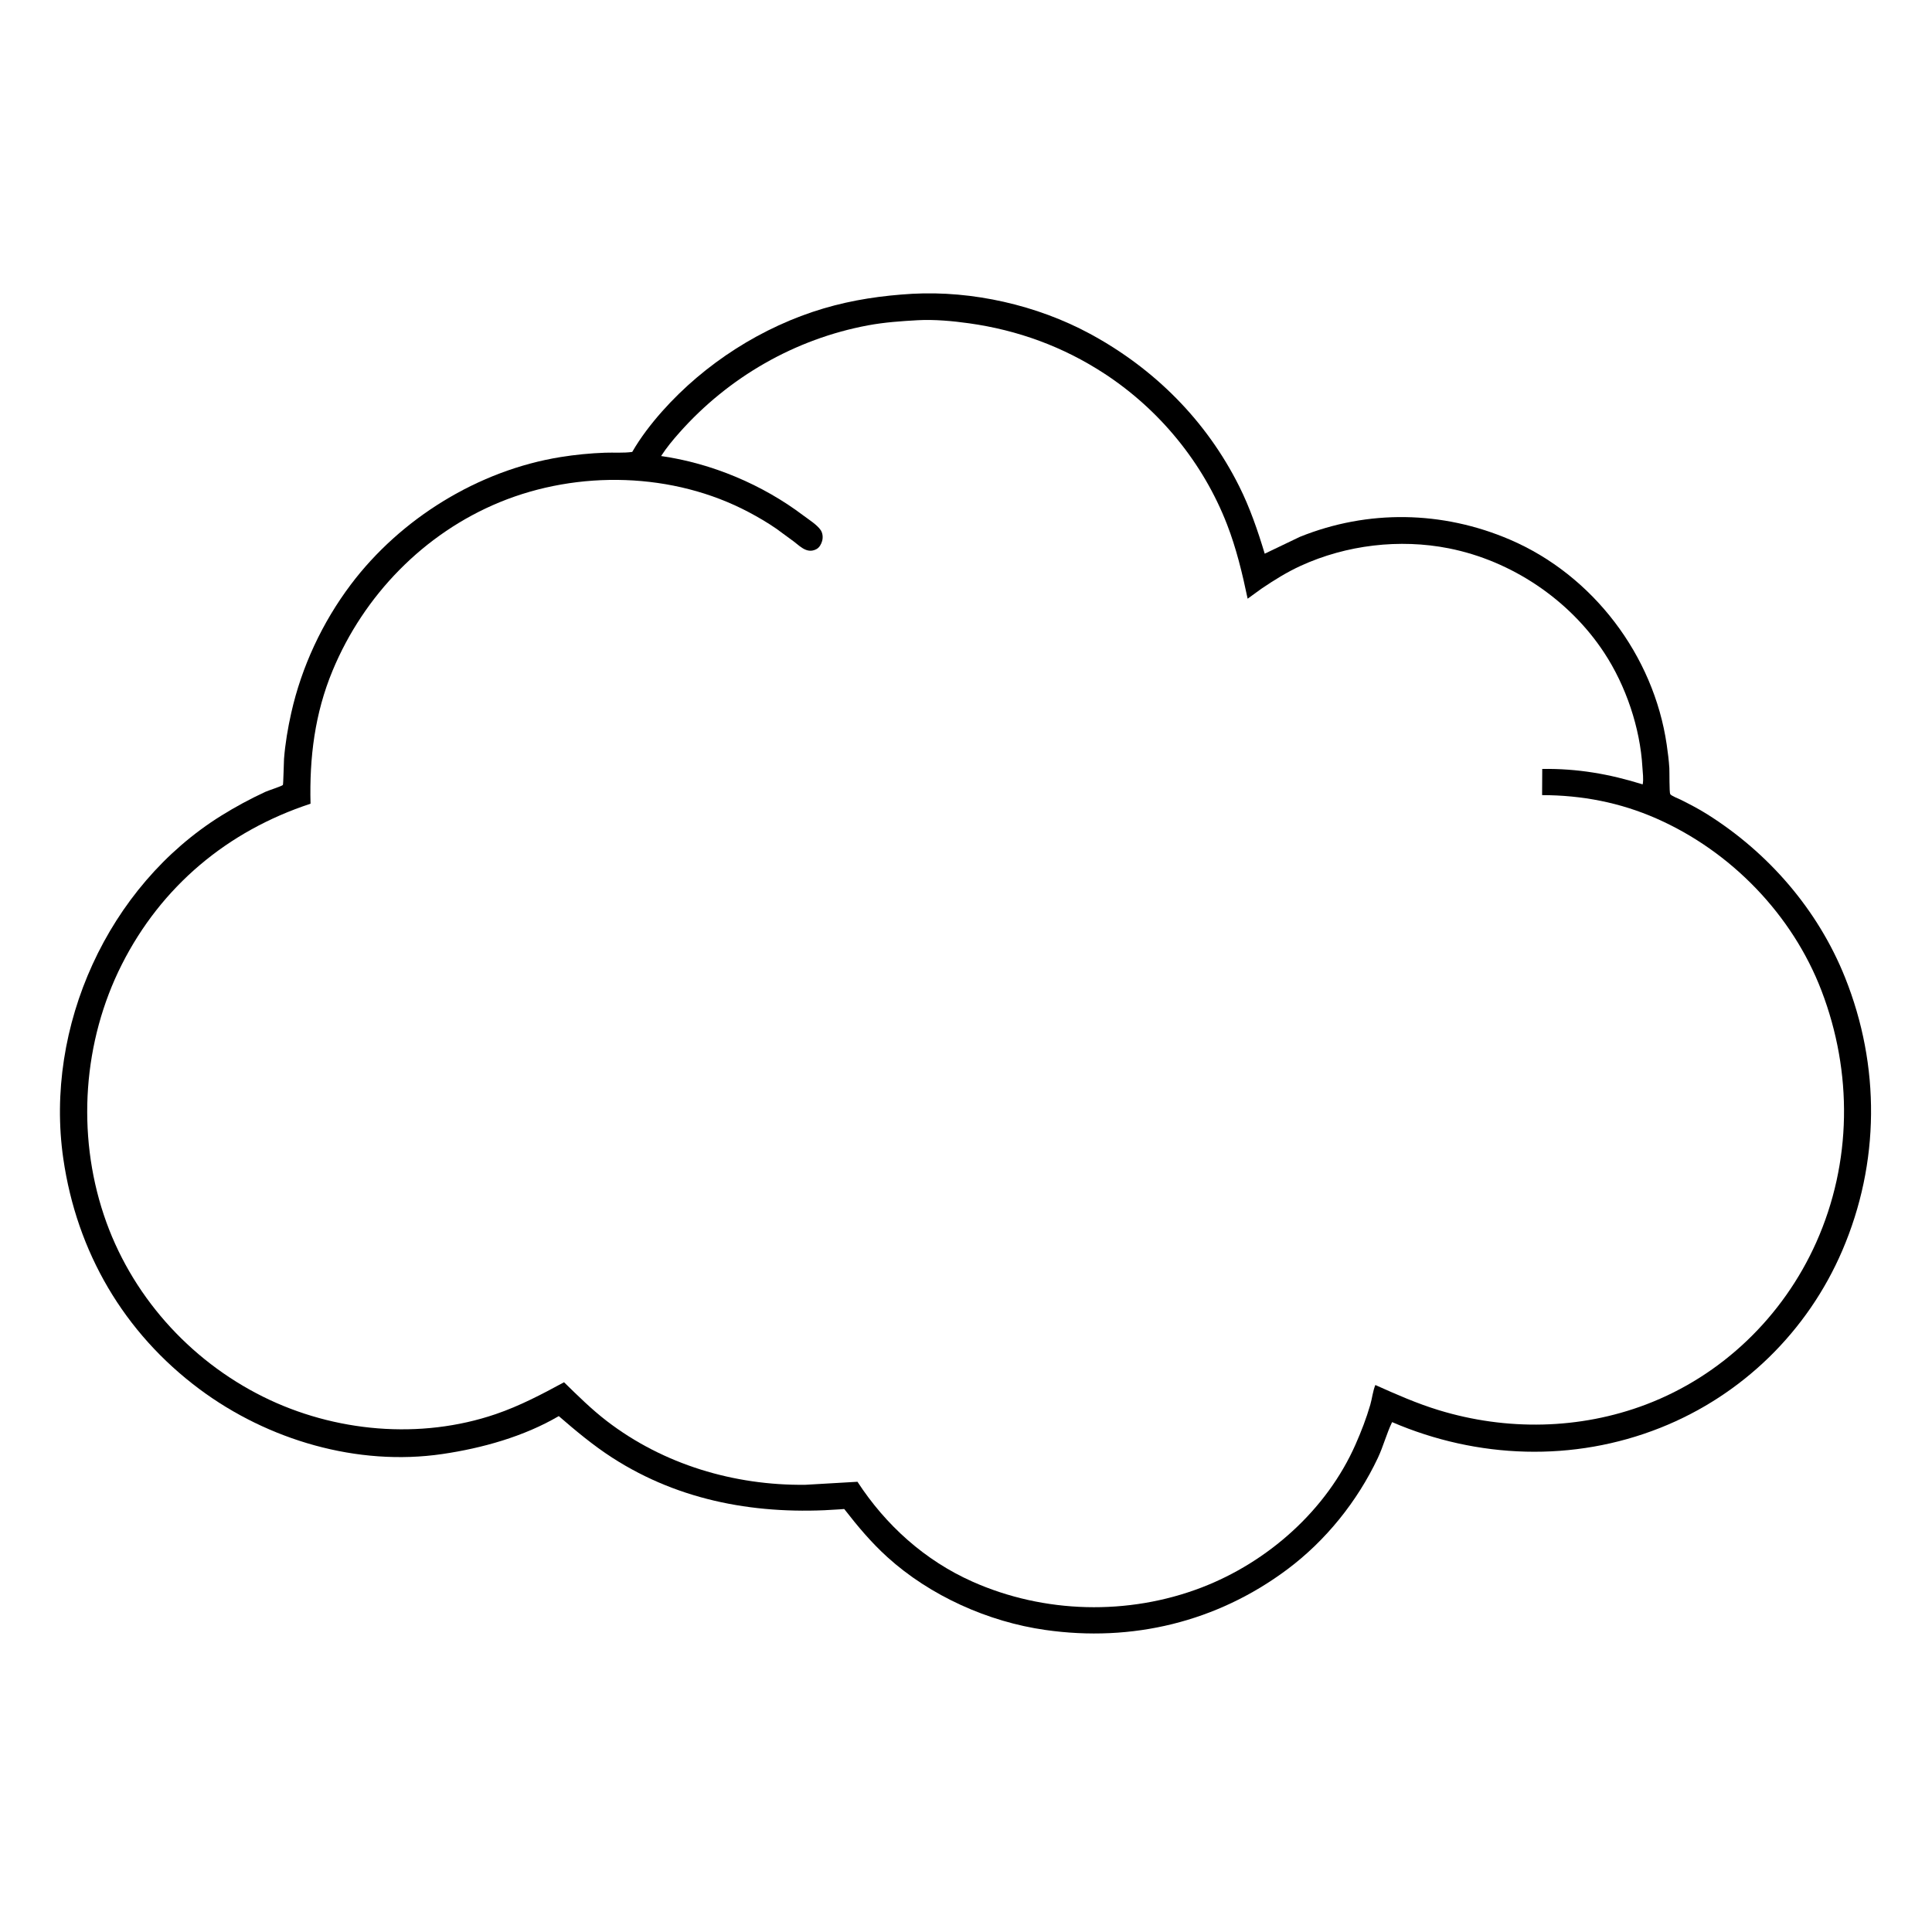 <svg version="1.1" xmlns="http://www.w3.org/2000/svg" style="display: block;" viewBox="0 0 2048 2048" width="1024" height="1024">
<path transform="translate(0,0)" fill="rgb(255,255,255)" d="M -0 -0 L 2048 0 L 2048 2048 L -0 2048 L -0 -0 z"/>
<path transform="translate(0,0)" fill="rgb(0,0,0)" d="M 967.118 311.428 C 1030.95 307.993 1099.23 323.477 1155.38 353.815 C 1223.65 390.707 1278.76 445.838 1313.57 515.436 C 1325.01 538.305 1333.29 562.509 1340.66 586.935 L 1378 569.047 C 1450.23 539.968 1529.11 541.433 1600.48 571.983 C 1688.63 609.721 1752.97 694.739 1766.78 789.341 C 1767.98 797.561 1769.05 805.88 1769.56 814.171 C 1769.8 818.049 1769.47 840.053 1770.49 841.754 C 1771.64 843.68 1779.02 846.454 1781.17 847.525 C 1790.77 852.323 1800.25 857.193 1809.35 862.904 C 1874.66 903.867 1927.08 964.334 1955.84 1036.21 C 1993.34 1129.89 1992.74 1232.67 1952.96 1325.5 C 1916.14 1411.42 1846.68 1479.15 1759.87 1513.59 C 1668.01 1550.03 1566.16 1546.41 1475.69 1507.5 C 1469.81 1519.64 1466.39 1533.16 1460.56 1545.5 C 1438.78 1591.59 1405.33 1633.18 1364.45 1663.7 C 1289.88 1719.39 1199.92 1740.98 1108.06 1727.81 C 1047.55 1719.23 986.04 1691.72 940.7 1650.65 C 923.462 1635.04 909.162 1617.92 894.914 1599.6 L 889.86 1599.99 C 804.779 1606.18 721.64 1592.05 649.008 1545.2 C 628.915 1532.24 610.371 1516.74 592.316 1501.13 C 555.353 1522.81 511.1 1535.13 469.033 1541.32 C 378.885 1554.59 283.899 1526.53 211.494 1472.56 C 131.241 1412.74 81.377 1327.05 67.09 1228.18 C 46.911 1088.53 114.377 939.498 234.457 864.693 C 249.465 855.344 265.389 846.726 281.463 839.319 C 284.351 837.989 299.13 833.229 299.875 832.083 C 300.402 831.272 300.817 807.82 301.074 804.5 C 302.336 788.185 305.144 771.724 308.72 755.773 C 319.697 706.808 341.66 659.807 371.819 619.741 C 424.74 549.438 507.222 498.541 594.286 484.5 C 609.741 482.008 625.608 480.456 641.248 479.892 C 650.751 479.549 660.81 480.378 670.199 479.066 C 678.874 463.949 690.41 448.984 701.968 435.98 C 747 385.317 808.09 346.197 873.085 326.946 C 903.938 317.807 935.073 313.301 967.118 311.428 z"/>
<path transform="translate(0,0)" fill="rgb(255,255,255)" d="M 972.986 339.432 C 990.593 338.495 1009.83 340.263 1027.26 342.71 C 1079.04 349.979 1126.99 367.461 1170.84 396.131 C 1229.23 434.304 1275.38 490.629 1300.63 555.714 C 1310.59 581.361 1316.92 607.792 1322.55 634.646 L 1337.13 624.077 C 1350.44 615.063 1364.2 606.463 1378.84 599.765 C 1427.22 577.627 1483.59 570.926 1535.78 581.253 C 1602.09 594.374 1663.34 635.388 1700.5 691.904 C 1723.47 726.833 1738.65 771.528 1741.02 813.348 C 1741.34 818.95 1742.42 826.033 1741.31 831.485 C 1705.85 820.417 1672.1 814.572 1634.84 815.103 L 1634.69 842.856 C 1676.9 842.937 1717.27 850.65 1756 867.71 C 1834.89 902.449 1900.02 969.583 1930.88 1050.23 C 1963.96 1136.66 1963.19 1232.17 1925.27 1317.03 C 1890.15 1395.61 1825.35 1458.31 1744.74 1488.86 C 1674.49 1515.49 1596.91 1516.75 1525.18 1494.84 C 1501.72 1487.67 1480.25 1478.16 1457.92 1468.16 C 1455.28 1474.55 1454.5 1482.41 1452.54 1489.17 C 1448.33 1503.66 1442.99 1517.44 1436.9 1531.25 C 1406.25 1600.71 1344.16 1655.78 1273.72 1682.83 C 1196 1712.67 1106.85 1710.48 1030.75 1676.56 C 980.352 1654.11 938.927 1616.77 908.957 1570.74 L 853.614 1573.95 C 778.275 1574.79 703.18 1552.43 643.255 1506.37 C 626.972 1493.86 612.562 1479.56 597.9 1465.24 C 574.365 1478.03 550.992 1490.31 525.571 1499 C 445.576 1526.35 354.476 1518.09 279.125 1480.71 C 199.979 1441.46 138.121 1371.89 110.086 1287.97 C 81.169 1201.42 87.984 1103.8 129.171 1022.31 C 171.026 939.504 241.267 880.826 329.176 851.984 C 327.947 803.034 333.622 756.486 352.561 710.869 C 385.719 631.005 449.436 565.377 529.678 532.377 C 613.014 498.104 713.721 500.536 793.783 542.951 C 803.688 548.198 813.408 553.882 822.644 560.237 L 841.44 574.002 C 845.335 577.017 849.729 581.163 854.37 582.887 C 858.286 584.343 861.835 584.029 865.53 582.054 C 868.648 580.387 870.546 576.784 871.488 573.5 C 872.543 569.823 872.142 565.182 869.975 561.956 C 866.106 556.198 857.159 550.665 851.648 546.497 C 808.314 513.724 754.543 491.109 700.805 483.416 C 706.436 474.621 713.368 466.31 720.301 458.5 C 772.425 399.777 842.728 359.324 920.102 344.891 C 937.606 341.626 955.239 340.426 972.986 339.432 z"/>
</svg>